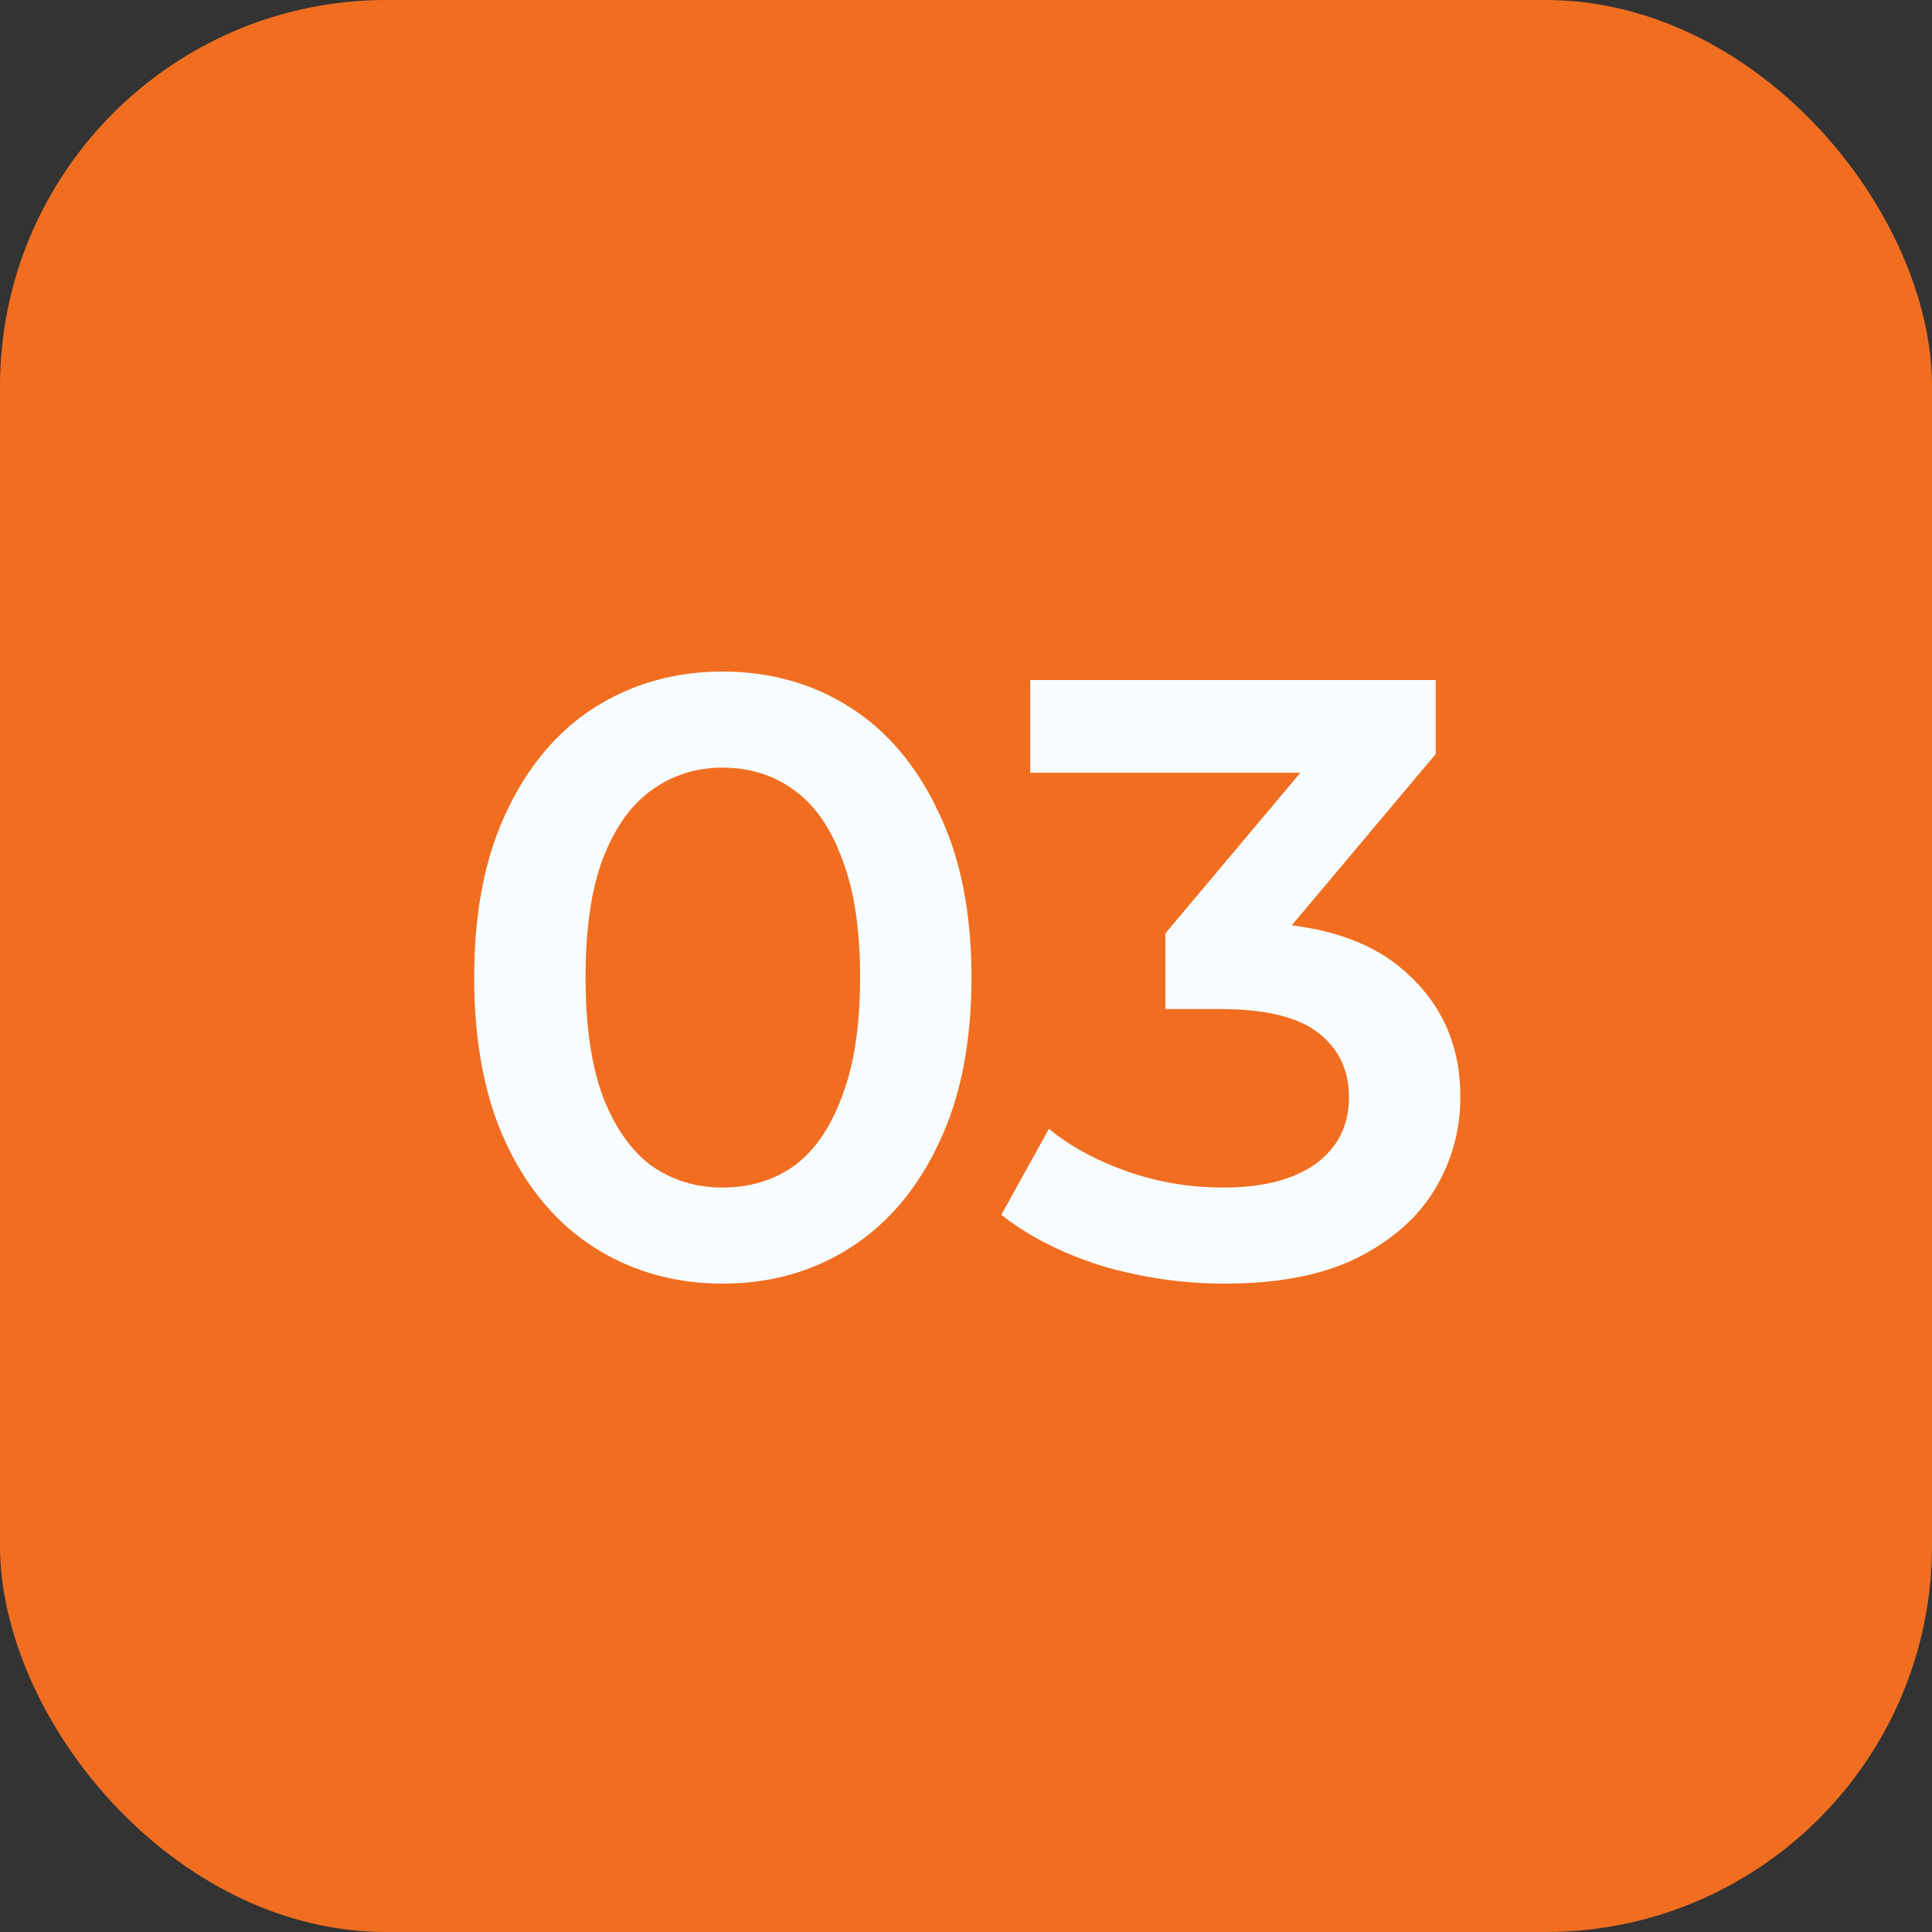 <?xml version="1.0" encoding="UTF-8"?> <svg xmlns="http://www.w3.org/2000/svg" width="50" height="50" viewBox="0 0 50 50" fill="none"><rect x="0" y="0" width="50" height="50" fill="#333333" stroke="none"/><rect width="50" height="50" rx="10" fill="#F16E21"></rect><path d="M18.696 33.22C17.478 33.22 16.378 32.912 15.396 32.296C14.428 31.68 13.665 30.785 13.108 29.612C12.55 28.424 12.272 26.987 12.272 25.3C12.272 23.613 12.55 22.183 13.108 21.01C13.665 19.822 14.428 18.92 15.396 18.304C16.378 17.688 17.478 17.38 18.696 17.38C19.928 17.38 21.028 17.688 21.996 18.304C22.964 18.92 23.726 19.822 24.284 21.01C24.856 22.183 25.142 23.613 25.142 25.3C25.142 26.987 24.856 28.424 24.284 29.612C23.726 30.785 22.964 31.68 21.996 32.296C21.028 32.912 19.928 33.22 18.696 33.22ZM18.696 30.734C19.414 30.734 20.038 30.543 20.566 30.162C21.094 29.766 21.504 29.165 21.798 28.358C22.106 27.551 22.26 26.532 22.26 25.3C22.26 24.053 22.106 23.034 21.798 22.242C21.504 21.435 21.094 20.841 20.566 20.46C20.038 20.064 19.414 19.866 18.696 19.866C18.006 19.866 17.39 20.064 16.848 20.46C16.32 20.841 15.902 21.435 15.594 22.242C15.3 23.034 15.154 24.053 15.154 25.3C15.154 26.532 15.3 27.551 15.594 28.358C15.902 29.165 16.32 29.766 16.848 30.162C17.39 30.543 18.006 30.734 18.696 30.734ZM31.7 33.22C30.614 33.22 29.551 33.066 28.51 32.758C27.483 32.435 26.618 31.995 25.914 31.438L27.146 29.216C27.703 29.671 28.378 30.037 29.17 30.316C29.962 30.595 30.79 30.734 31.656 30.734C32.682 30.734 33.482 30.529 34.054 30.118C34.626 29.693 34.912 29.121 34.912 28.402C34.912 27.698 34.648 27.141 34.12 26.73C33.592 26.319 32.741 26.114 31.568 26.114H30.16V24.156L34.56 18.92L34.934 19.998H26.662V17.6H37.156V19.514L32.756 24.75L31.26 23.87H32.118C34.01 23.87 35.425 24.295 36.364 25.146C37.317 25.982 37.794 27.06 37.794 28.38C37.794 29.245 37.574 30.045 37.134 30.778C36.694 31.511 36.019 32.105 35.11 32.56C34.215 33 33.078 33.22 31.7 33.22Z" fill="#F7FDFF"></path></svg> 